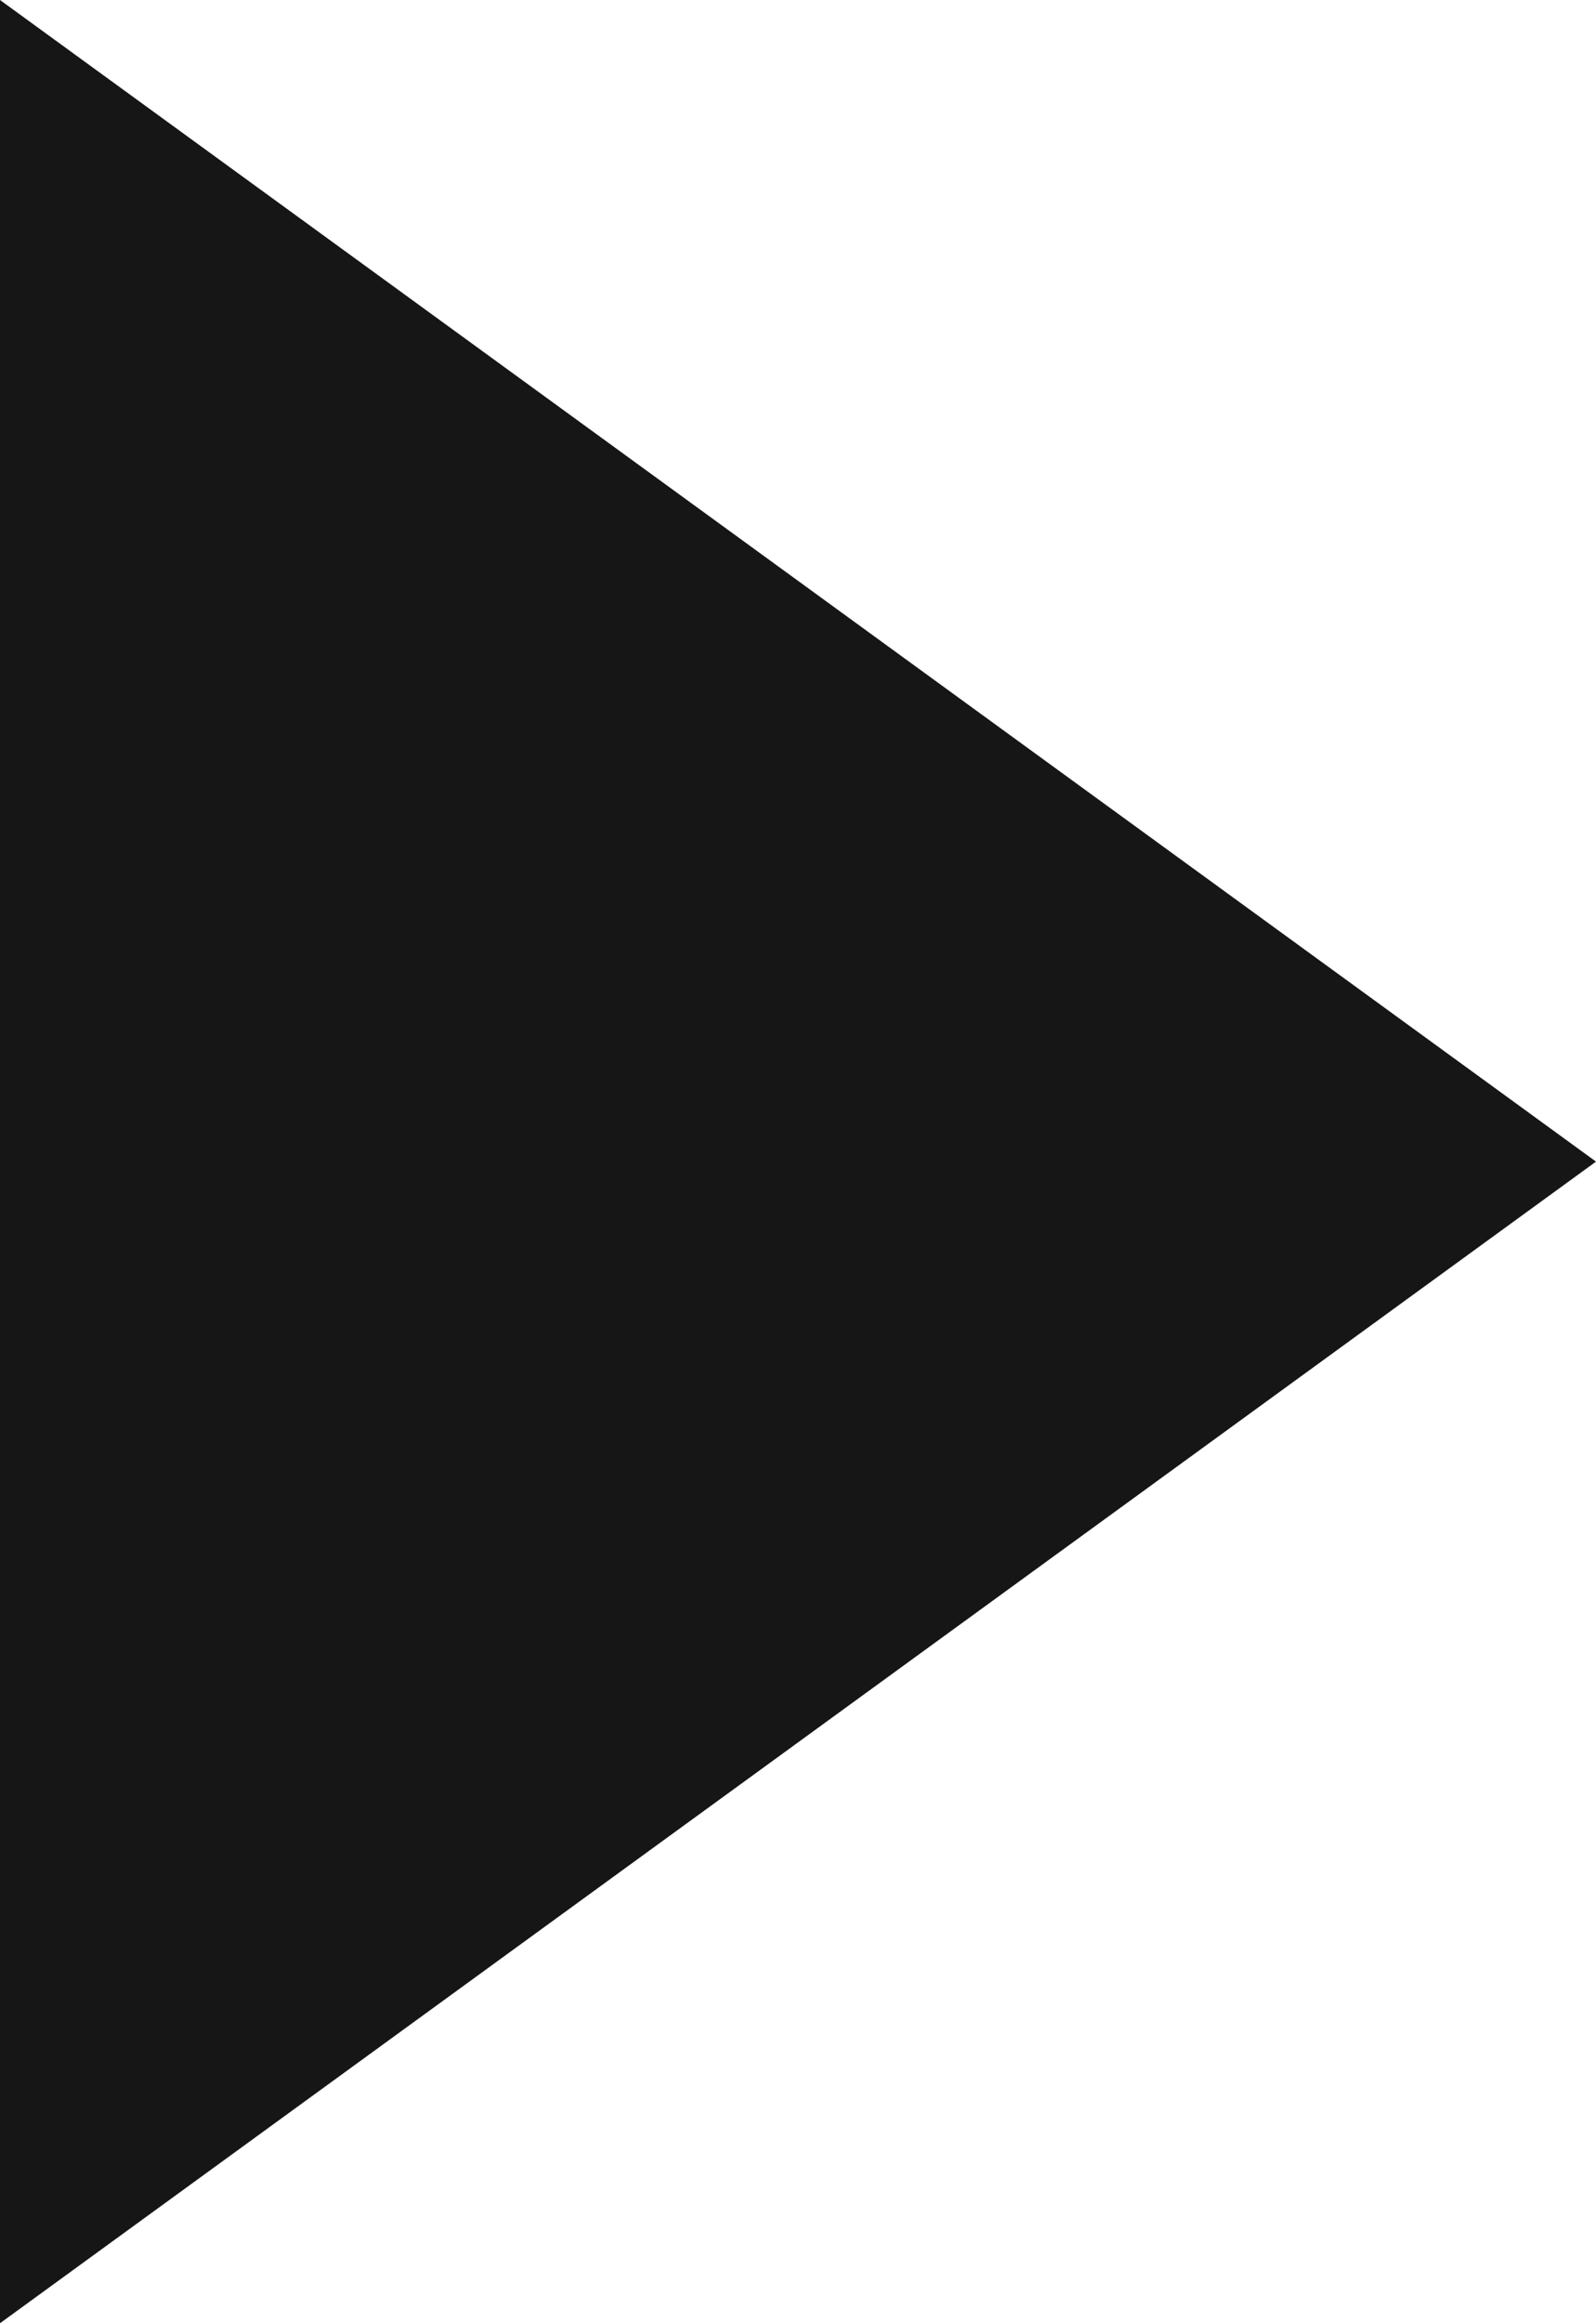 <?xml version="1.0" encoding="UTF-8"?><svg id="svg8" xmlns="http://www.w3.org/2000/svg" viewBox="0 0 110 160"><defs><style>.cls-1{fill:#161616;stroke-width:0px;}</style></defs><polygon class="cls-1" points="55 40 0 0 0 80 0 160 55 120 110 80 55 40"/></svg>